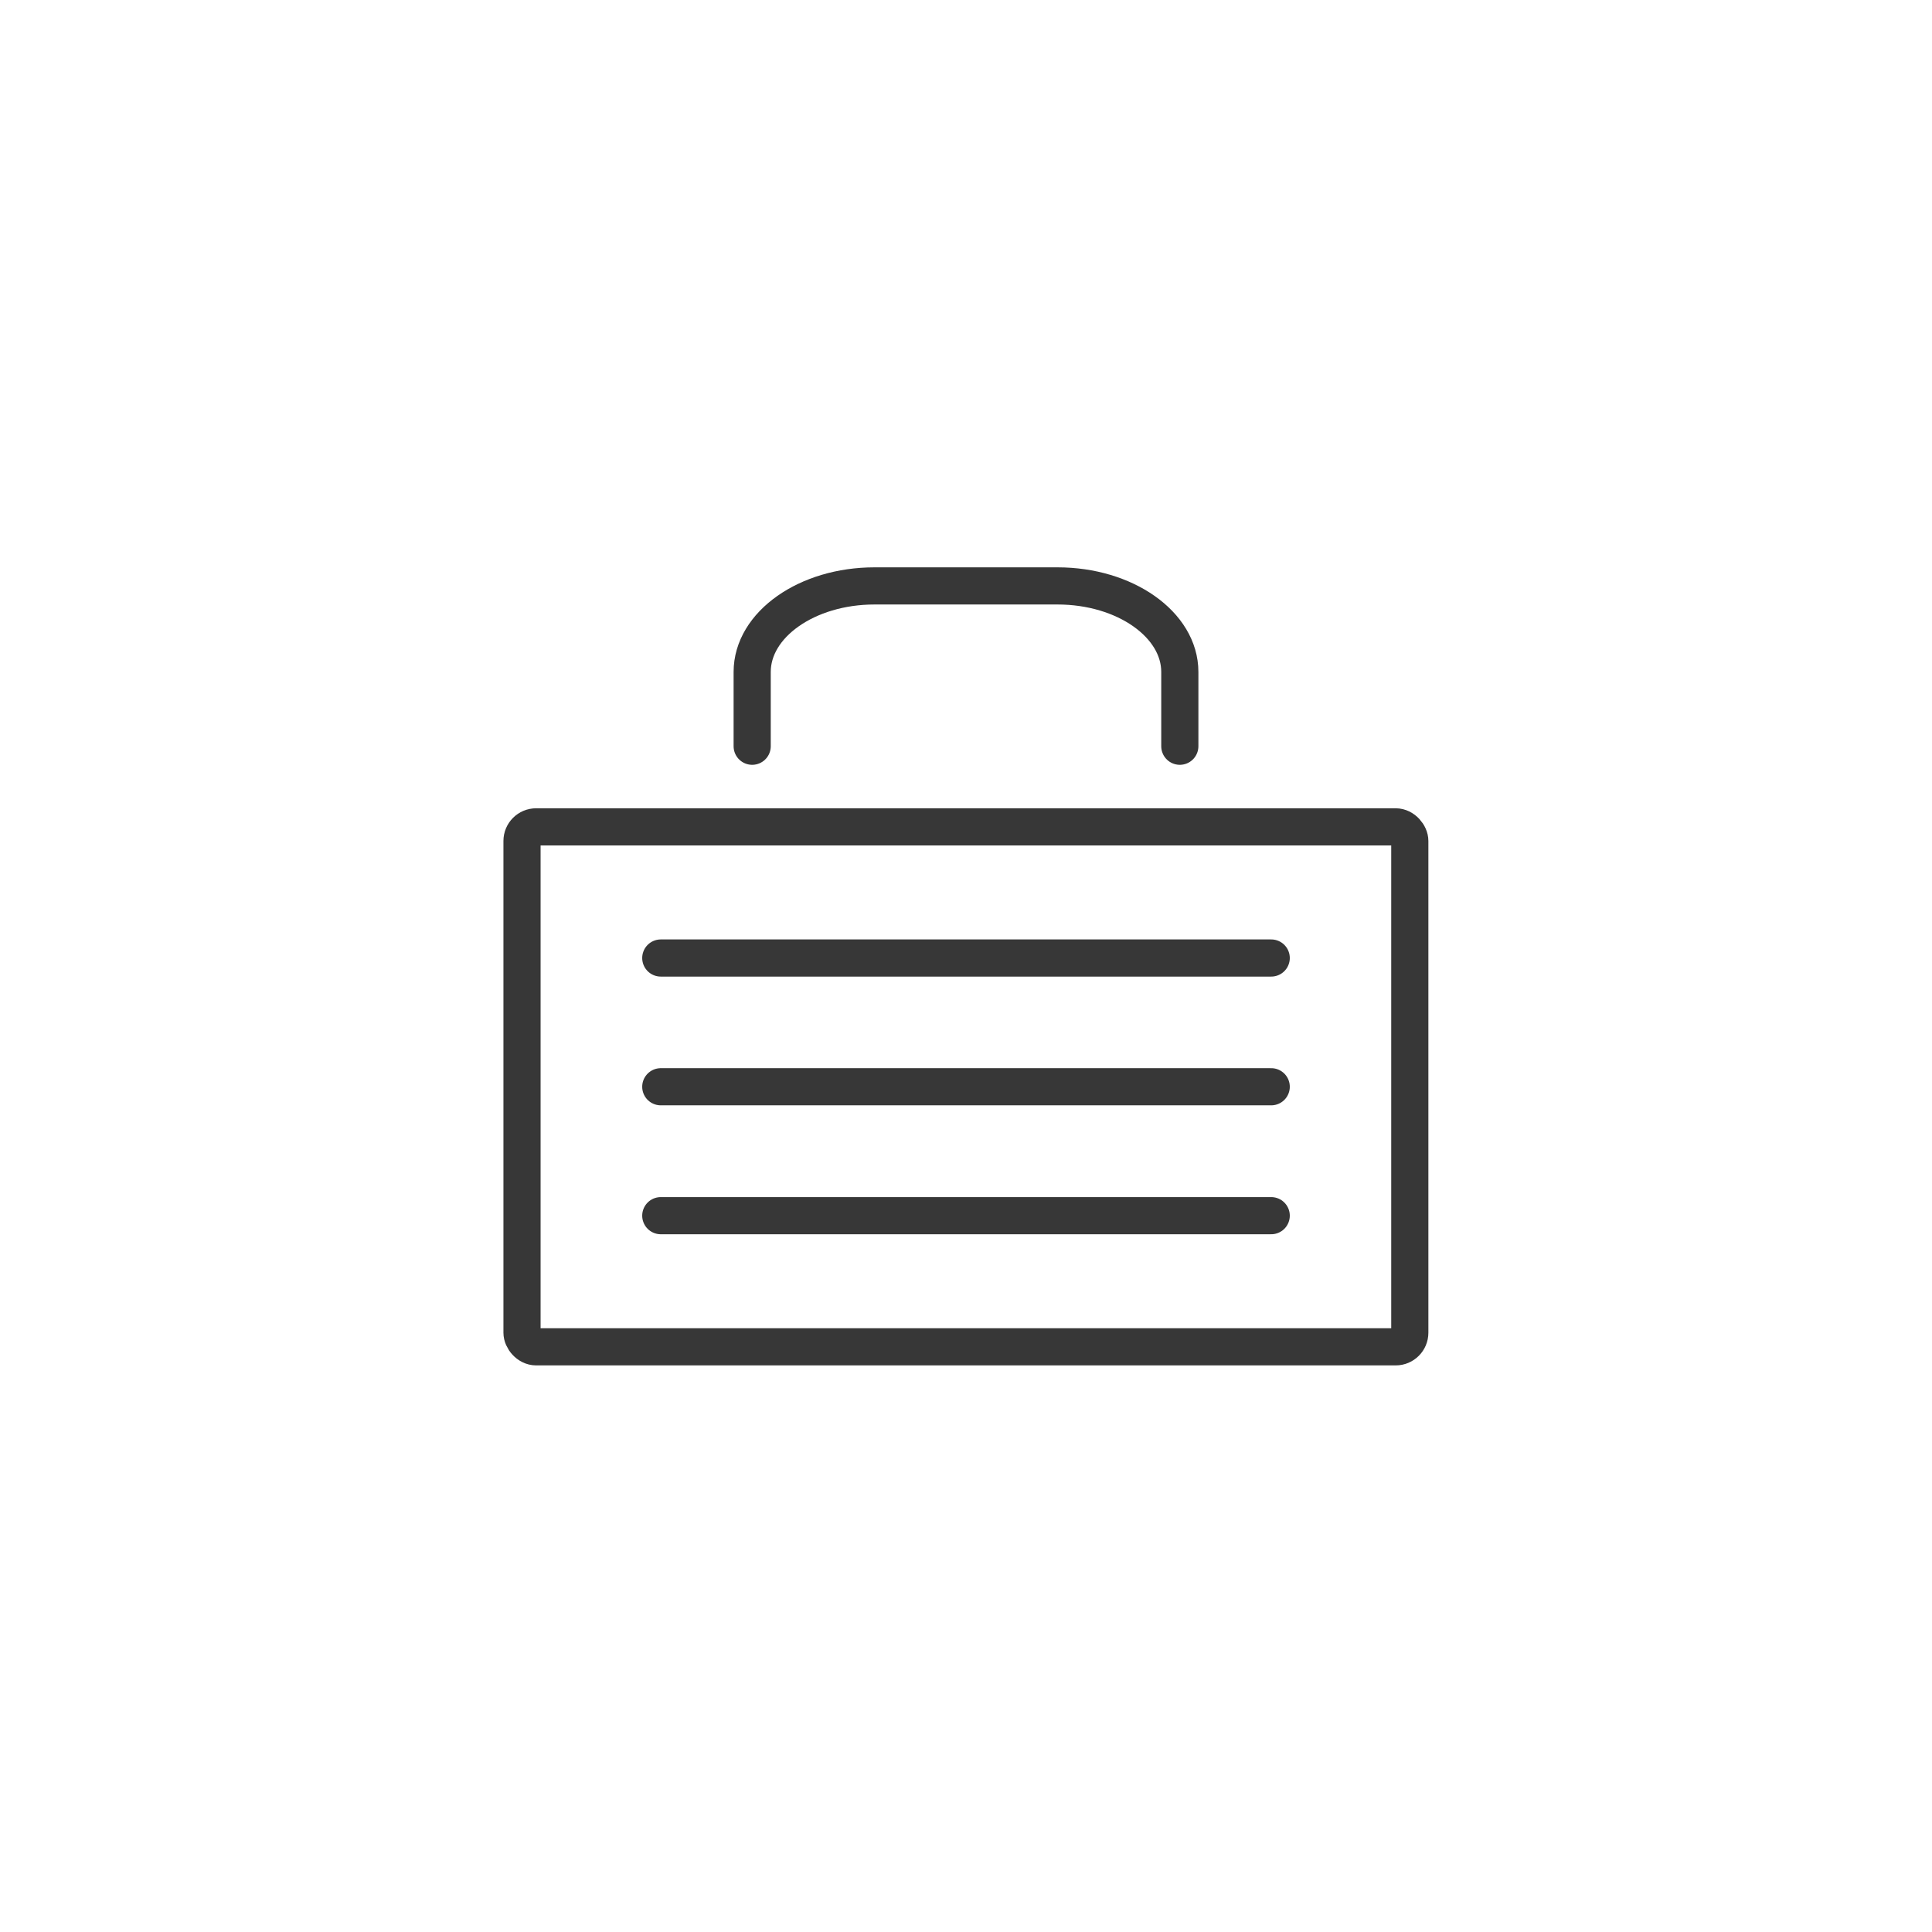 <svg id="图层_1" data-name="图层 1" xmlns="http://www.w3.org/2000/svg" viewBox="0 0 104 104"><defs><style>.cls-1{fill:none;stroke:#373737;stroke-linecap:round;stroke-linejoin:round;stroke-width:2px;}</style></defs><rect class="cls-1" x="28.1" y="44.51" width="47.79" height="27.99" rx="0.76"/><path class="cls-1" d="M40.49,40.17v-4c0-2.55,2.95-4.63,6.58-4.63h9.86c3.63,0,6.58,2.08,6.58,4.63v4"/><line class="cls-1" x1="35.57" y1="51.57" x2="68.43" y2="51.57"/><line class="cls-1" x1="35.57" y1="58.5" x2="68.43" y2="58.5"/><line class="cls-1" x1="35.57" y1="65.44" x2="68.43" y2="65.44"/></svg>